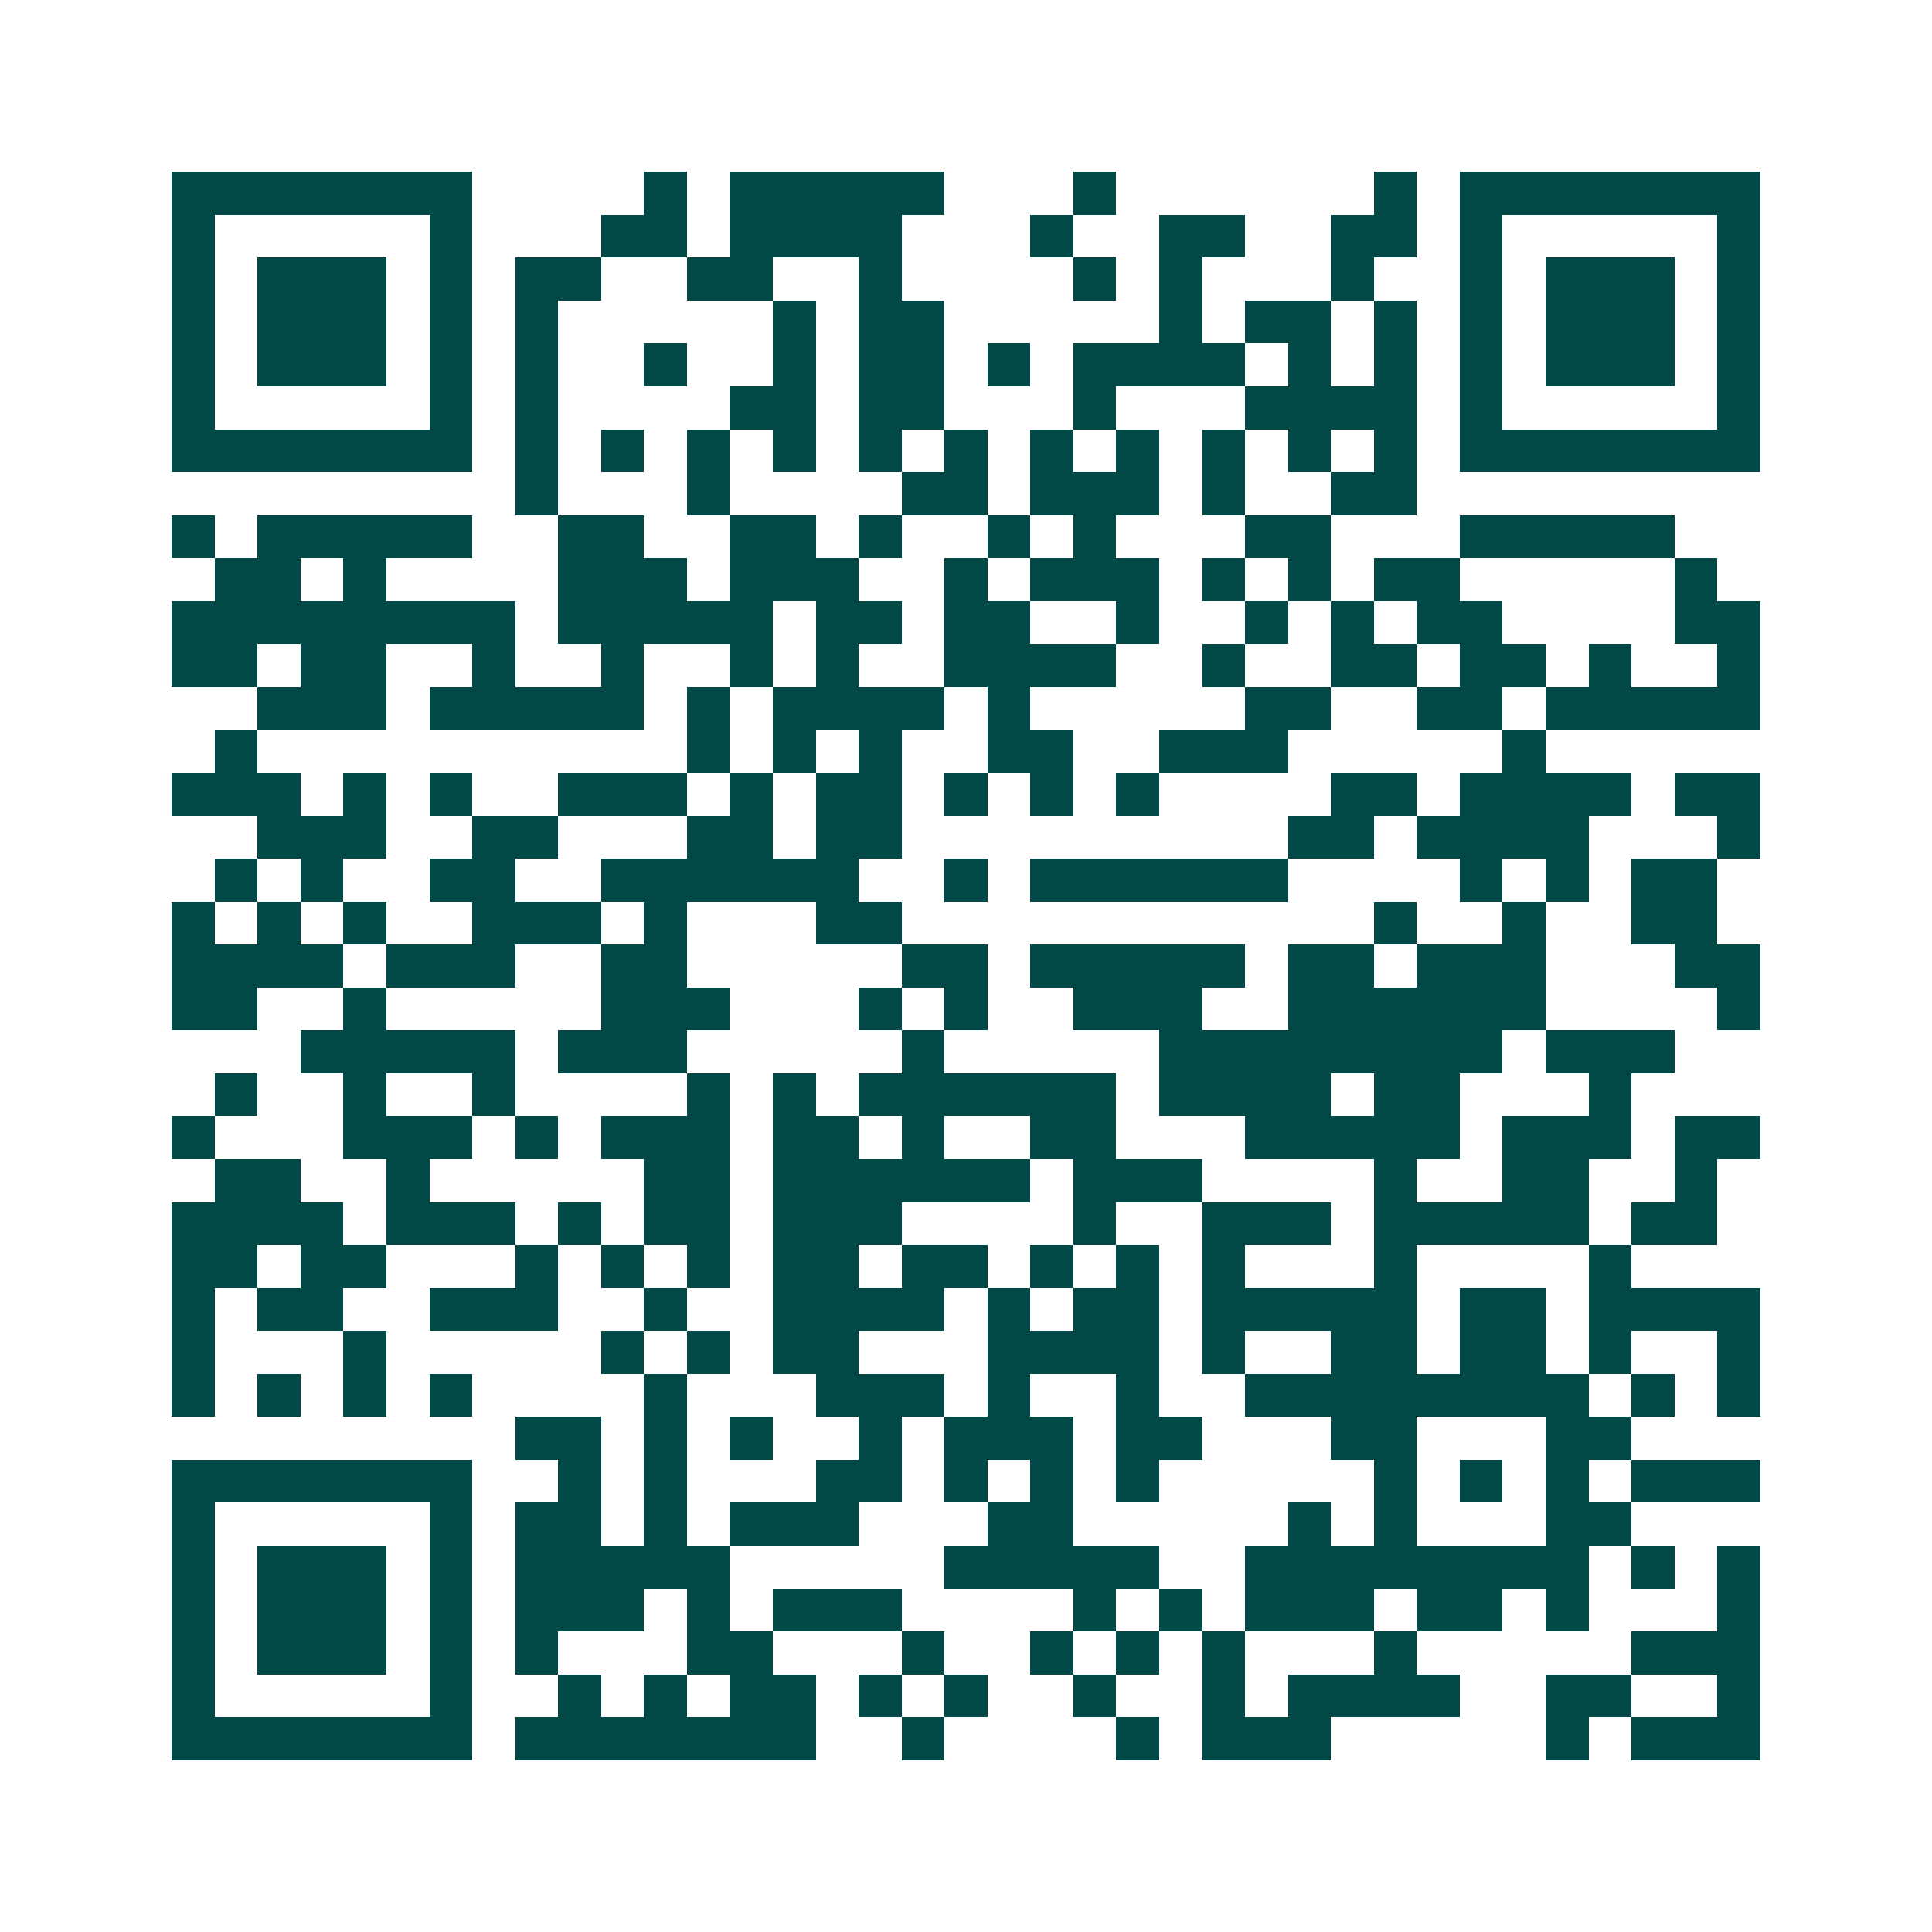 <svg xmlns="http://www.w3.org/2000/svg" width="200" height="200" viewBox="0 0 45 45" shape-rendering="crispEdges"><path fill="#ffffff" d="M0 0h45v45H0z"/><path stroke="#014847" d="M4 4.5h7m4 0h1m1 0h5m3 0h1m6 0h1m1 0h7M4 5.5h1m5 0h1m3 0h2m1 0h4m3 0h1m2 0h2m2 0h2m1 0h1m5 0h1M4 6.5h1m1 0h3m1 0h1m1 0h2m2 0h2m2 0h1m4 0h1m1 0h1m3 0h1m2 0h1m1 0h3m1 0h1M4 7.5h1m1 0h3m1 0h1m1 0h1m5 0h1m1 0h2m5 0h1m1 0h2m1 0h1m1 0h1m1 0h3m1 0h1M4 8.5h1m1 0h3m1 0h1m1 0h1m2 0h1m2 0h1m1 0h2m1 0h1m1 0h4m1 0h1m1 0h1m1 0h1m1 0h3m1 0h1M4 9.5h1m5 0h1m1 0h1m4 0h2m1 0h2m3 0h1m3 0h4m1 0h1m5 0h1M4 10.5h7m1 0h1m1 0h1m1 0h1m1 0h1m1 0h1m1 0h1m1 0h1m1 0h1m1 0h1m1 0h1m1 0h1m1 0h7M12 11.5h1m3 0h1m4 0h2m1 0h3m1 0h1m2 0h2M4 12.5h1m1 0h5m2 0h2m2 0h2m1 0h1m2 0h1m1 0h1m3 0h2m3 0h5M5 13.5h2m1 0h1m4 0h3m1 0h3m2 0h1m1 0h3m1 0h1m1 0h1m1 0h2m5 0h1M4 14.5h8m1 0h5m1 0h2m1 0h2m2 0h1m2 0h1m1 0h1m1 0h2m4 0h2M4 15.5h2m1 0h2m2 0h1m2 0h1m2 0h1m1 0h1m2 0h4m2 0h1m2 0h2m1 0h2m1 0h1m2 0h1M6 16.5h3m1 0h5m1 0h1m1 0h4m1 0h1m5 0h2m2 0h2m1 0h5M5 17.5h1m10 0h1m1 0h1m1 0h1m2 0h2m2 0h3m5 0h1M4 18.5h3m1 0h1m1 0h1m2 0h3m1 0h1m1 0h2m1 0h1m1 0h1m1 0h1m4 0h2m1 0h4m1 0h2M6 19.5h3m2 0h2m3 0h2m1 0h2m9 0h2m1 0h4m3 0h1M5 20.5h1m1 0h1m2 0h2m2 0h6m2 0h1m1 0h6m4 0h1m1 0h1m1 0h2M4 21.5h1m1 0h1m1 0h1m2 0h3m1 0h1m3 0h2m11 0h1m2 0h1m2 0h2M4 22.5h4m1 0h3m2 0h2m5 0h2m1 0h5m1 0h2m1 0h3m3 0h2M4 23.5h2m2 0h1m5 0h3m3 0h1m1 0h1m2 0h3m2 0h6m4 0h1M7 24.5h5m1 0h3m5 0h1m5 0h8m1 0h3M5 25.5h1m2 0h1m2 0h1m4 0h1m1 0h1m1 0h6m1 0h4m1 0h2m3 0h1M4 26.5h1m3 0h3m1 0h1m1 0h3m1 0h2m1 0h1m2 0h2m3 0h5m1 0h3m1 0h2M5 27.5h2m2 0h1m5 0h2m1 0h6m1 0h3m4 0h1m2 0h2m2 0h1M4 28.5h4m1 0h3m1 0h1m1 0h2m1 0h3m4 0h1m2 0h3m1 0h5m1 0h2M4 29.5h2m1 0h2m3 0h1m1 0h1m1 0h1m1 0h2m1 0h2m1 0h1m1 0h1m1 0h1m3 0h1m4 0h1M4 30.5h1m1 0h2m2 0h3m2 0h1m2 0h4m1 0h1m1 0h2m1 0h5m1 0h2m1 0h4M4 31.5h1m3 0h1m5 0h1m1 0h1m1 0h2m3 0h4m1 0h1m2 0h2m1 0h2m1 0h1m2 0h1M4 32.5h1m1 0h1m1 0h1m1 0h1m4 0h1m3 0h3m1 0h1m2 0h1m2 0h8m1 0h1m1 0h1M12 33.5h2m1 0h1m1 0h1m2 0h1m1 0h3m1 0h2m3 0h2m3 0h2M4 34.5h7m2 0h1m1 0h1m3 0h2m1 0h1m1 0h1m1 0h1m5 0h1m1 0h1m1 0h1m1 0h3M4 35.5h1m5 0h1m1 0h2m1 0h1m1 0h3m3 0h2m5 0h1m1 0h1m3 0h2M4 36.5h1m1 0h3m1 0h1m1 0h5m5 0h5m2 0h8m1 0h1m1 0h1M4 37.5h1m1 0h3m1 0h1m1 0h3m1 0h1m1 0h3m4 0h1m1 0h1m1 0h3m1 0h2m1 0h1m3 0h1M4 38.5h1m1 0h3m1 0h1m1 0h1m3 0h2m3 0h1m2 0h1m1 0h1m1 0h1m3 0h1m5 0h3M4 39.5h1m5 0h1m2 0h1m1 0h1m1 0h2m1 0h1m1 0h1m2 0h1m2 0h1m1 0h4m2 0h2m2 0h1M4 40.5h7m1 0h7m2 0h1m4 0h1m1 0h3m5 0h1m1 0h3"/></svg>
